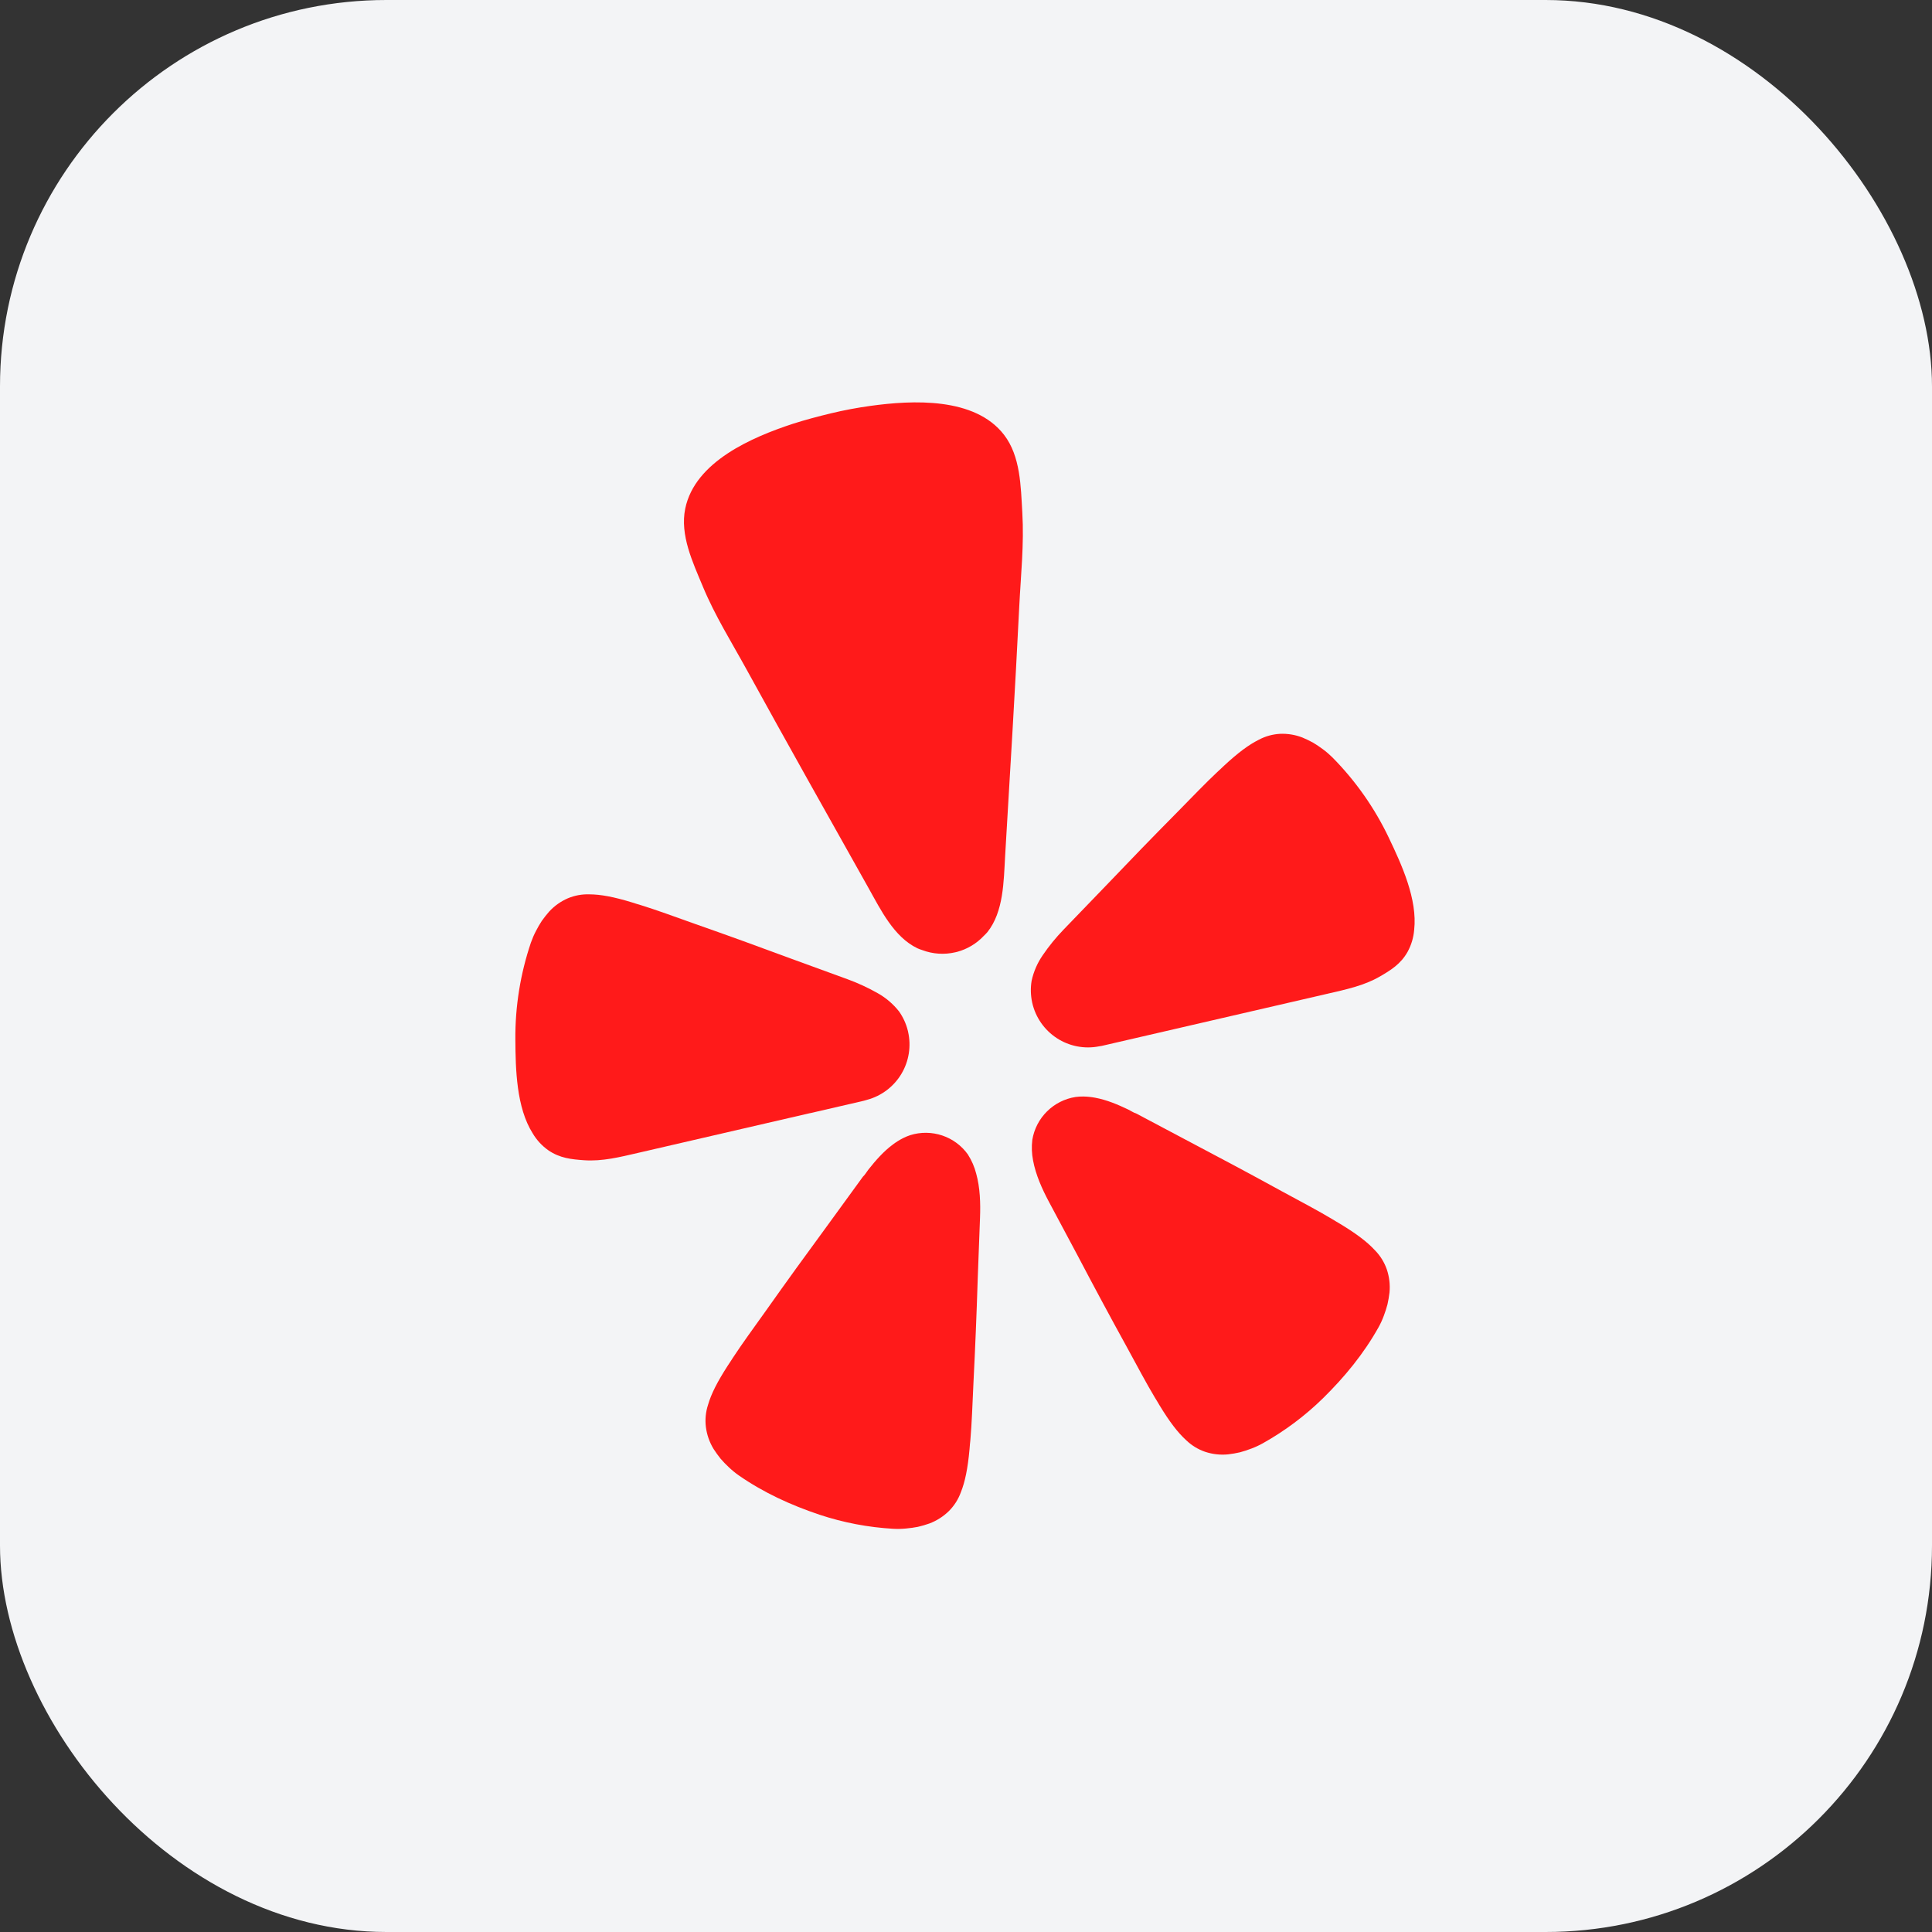 <?xml version="1.0" encoding="UTF-8" standalone="no"?>
<svg
   width="48"
   height="48"
   viewBox="0 0 48 48"
   fill="none"
   version="1.1"
   id="svg2"
   sodipodi:docname="685e8292259708221410abce_Logo.svg"
   inkscape:version="1.4 (86a8ad7, 2024-10-11)"
   xmlns:inkscape="http://www.inkscape.org/namespaces/inkscape"
   xmlns:sodipodi="http://sodipodi.sourceforge.net/DTD/sodipodi-0.dtd"
   xmlns="http://www.w3.org/2000/svg"
   xmlns:svg="http://www.w3.org/2000/svg">
  <rect x="0" y="0" width="48" height="48" fill="#333333" stroke="none"/>
  <sodipodi:namedview
     id="namedview2"
     pagecolor="#ffffff"
     bordercolor="#cccccc"
     borderopacity="1"
     inkscape:showpageshadow="0"
     inkscape:pageopacity="1"
     inkscape:pagecheckerboard="0"
     inkscape:deskcolor="#d1d1d1"
     inkscape:zoom="4"
     inkscape:cx="27.875"
     inkscape:cy="0.5"
     inkscape:window-width="1920"
     inkscape:window-height="991"
     inkscape:window-x="-9"
     inkscape:window-y="-9"
     inkscape:window-maximized="1"
     inkscape:current-layer="svg2" />
  <rect
     width="48"
     height="48"
     rx="9.6"
     fill="#F3F4F6"
     id="rect1" />
  <defs
     id="defs2">
    <clipPath
       id="clip0_506_3361">
      <rect
         width="28"
         height="28"
         fill="white"
         transform="translate(10 10)"
         id="rect2" />
    </clipPath>
    <radialGradient
       id="paint0_radial"
       cx="0"
       cy="0"
       r="1"
       gradientUnits="userSpaceOnUse"
       gradientTransform="matrix(0,53.735,-53.735,0,100.5,-16.241)">
      <stop
         stop-color="#FF78A1"
         id="stop9" />
      <stop
         offset="0.513"
         stop-color="#FE375C"
         id="stop10" />
      <stop
         offset="1"
         stop-color="#FF0000"
         id="stop11" />
    </radialGradient>
    <filter
       id="filter0_di"
       x="7.984"
       y="4.539"
       width="29.463"
       height="35.795"
       filterUnits="userSpaceOnUse"
       color-interpolation-filters="sRGB">
      <feFlood
         flood-opacity="0"
         result="BackgroundImageFix"
         id="feFlood6" />
      <feColorMatrix
         in="SourceAlpha"
         type="matrix"
         values="0 0 0 0 0 0 0 0 0 0 0 0 0 0 0 0 0 0 127 0"
         result="hardAlpha"
         id="feColorMatrix6" />
      <feOffset
         dy="0.529"
         id="feOffset6" />
      <feGaussianBlur
         stdDeviation="1.059"
         id="feGaussianBlur6" />
      <feColorMatrix
         type="matrix"
         values="0 0 0 0 0.804 0 0 0 0 0 0 0 0 0 0 0 0 0 0.55 0"
         id="feColorMatrix7" />
      <feBlend
         mode="normal"
         in2="BackgroundImageFix"
         result="effect1_dropShadow"
         id="feBlend7" />
      <feBlend
         mode="normal"
         in="SourceGraphic"
         in2="effect1_dropShadow"
         result="shape"
         id="feBlend8" />
      <feColorMatrix
         in="SourceAlpha"
         type="matrix"
         values="0 0 0 0 0 0 0 0 0 0 0 0 0 0 0 0 0 0 127 0"
         result="hardAlpha"
         id="feColorMatrix8" />
      <feOffset
         dy="0.688"
         id="feOffset8" />
      <feGaussianBlur
         stdDeviation="0.662"
         id="feGaussianBlur8" />
      <feComposite
         in2="hardAlpha"
         operator="arithmetic"
         k2="-1"
         k3="1"
         id="feComposite8"
         k1="0"
         k4="0" />
      <feColorMatrix
         type="matrix"
         values="0 0 0 0 1 0 0 0 0 0 0 0 0 0 0.18 0 0 0 0.25 0"
         id="feColorMatrix9" />
      <feBlend
         mode="normal"
         in2="shape"
         result="effect2_innerShadow"
         id="feBlend9" />
    </filter>
  </defs>
  <g
     id="g2"
     transform="matrix(0.716,0,0,0.716,-32.541,5.915)"
     style="stroke-width:1.396">
    <path
       d="m 73.56,30.365 1.8,-0.416 c 0.038,-0.009 0.1,-0.023 0.177,-0.048 0.497,-0.134 0.922,-0.455 1.187,-0.896 0.265,-0.441 0.348,-0.968 0.233,-1.469 -0.003,-0.011 -0.005,-0.021 -0.007,-0.032 -0.059,-0.24 -0.163,-0.467 -0.305,-0.669 -0.202,-0.256 -0.451,-0.47 -0.735,-0.63 -0.334,-0.19 -0.683,-0.352 -1.044,-0.484 l -1.973,-0.72 c -1.108,-0.412 -2.215,-0.813 -3.333,-1.205 -0.725,-0.258 -1.339,-0.484 -1.873,-0.649 -0.101,-0.031 -0.212,-0.062 -0.302,-0.093 -0.645,-0.198 -1.099,-0.28 -1.482,-0.282 -0.256,-0.009 -0.511,0.037 -0.748,0.136 -0.246,0.106 -0.468,0.263 -0.65,0.461 -0.09,0.103 -0.175,0.21 -0.255,0.322 -0.074,0.114 -0.143,0.231 -0.204,0.352 -0.068,0.13 -0.126,0.265 -0.175,0.403 -0.366,1.083 -0.549,2.219 -0.54,3.362 0.007,1.033 0.034,2.359 0.602,3.258 0.137,0.231 0.32,0.43 0.539,0.585 0.405,0.279 0.813,0.316 1.239,0.347 0.636,0.046 1.251,-0.111 1.865,-0.252 l 5.98,-1.382 z"
       fill="#ff1a1a"
       id="path1-4"
       style="stroke-width:1.396" />
    <path
       d="m 93.64,20.809 c -0.491,-1.031 -1.152,-1.973 -1.955,-2.786 -0.104,-0.103 -0.215,-0.199 -0.333,-0.286 -0.109,-0.082 -0.222,-0.157 -0.338,-0.227 -0.12,-0.066 -0.243,-0.125 -0.369,-0.178 -0.25,-0.098 -0.517,-0.142 -0.785,-0.13 -0.256,0.015 -0.506,0.085 -0.733,0.206 -0.343,0.171 -0.715,0.445 -1.209,0.904 -0.068,0.068 -0.154,0.144 -0.231,0.216 -0.408,0.383 -0.861,0.856 -1.401,1.406 -0.834,0.842 -1.654,1.689 -2.47,2.545 l -1.46,1.514 c -0.267,0.277 -0.511,0.575 -0.727,0.893 -0.185,0.268 -0.316,0.57 -0.385,0.889 -0.04,0.244 -0.034,0.494 0.017,0.736 0.003,0.011 0.005,0.021 0.007,0.032 0.115,0.501 0.421,0.938 0.852,1.219 0.431,0.281 0.954,0.383 1.459,0.285 0.08,-0.011 0.142,-0.025 0.18,-0.035 l 7.782,-1.798 c 0.613,-0.142 1.236,-0.272 1.787,-0.591 0.369,-0.214 0.721,-0.427 0.962,-0.855 0.129,-0.235 0.207,-0.495 0.229,-0.763 0.119,-1.061 -0.434,-2.265 -0.88,-3.197 z"
       fill="#ff1a1a"
       id="path2"
       style="stroke-width:1.396" />
    <path
       d="m 79.712,24.081 c 0.564,-0.709 0.563,-1.764 0.613,-2.628 0.17,-2.884 0.348,-5.769 0.49,-8.655 0.054,-1.093 0.172,-2.171 0.107,-3.273 -0.054,-0.909 -0.06,-1.952 -0.634,-2.698 -1.013,-1.315 -3.172,-1.207 -4.645,-1.003 -0.451,0.063 -0.903,0.147 -1.352,0.255 -0.448,0.108 -0.892,0.225 -1.327,0.364 -1.414,0.463 -3.401,1.313 -3.738,2.942 -0.19,0.921 0.26,1.863 0.609,2.703 0.423,1.019 1,1.936 1.527,2.896 1.391,2.532 2.809,5.048 4.222,7.566 0.422,0.752 0.882,1.704 1.699,2.094 0.054,0.024 0.109,0.044 0.165,0.062 0.366,0.139 0.765,0.165 1.147,0.077 0.023,-0.005 0.046,-0.011 0.068,-0.016 0.352,-0.096 0.671,-0.287 0.921,-0.553 0.045,-0.042 0.088,-0.087 0.129,-0.134 z"
       fill="#ff1a1a"
       id="path3"
       style="stroke-width:1.396" />
    <path
       d="m 79.037,31.803 c -0.22,-0.31 -0.532,-0.542 -0.892,-0.663 -0.36,-0.121 -0.749,-0.126 -1.112,-0.012 -0.085,0.028 -0.168,0.063 -0.248,0.103 -0.124,0.063 -0.242,0.137 -0.354,0.221 -0.324,0.24 -0.597,0.552 -0.846,0.866 -0.063,0.08 -0.121,0.186 -0.196,0.254 l -1.252,1.722 c -0.709,0.965 -1.409,1.932 -2.103,2.914 -0.453,0.634 -0.844,1.17 -1.154,1.644 -0.059,0.089 -0.119,0.189 -0.175,0.268 -0.371,0.574 -0.581,0.992 -0.688,1.365 -0.081,0.248 -0.107,0.51 -0.075,0.769 0.034,0.27 0.125,0.529 0.266,0.761 0.075,0.116 0.156,0.229 0.242,0.337 0.09,0.104 0.185,0.203 0.286,0.297 0.107,0.102 0.222,0.197 0.343,0.282 0.864,0.601 1.81,1.033 2.805,1.367 0.828,0.275 1.688,0.439 2.56,0.489 0.148,0.008 0.297,0.004 0.444,-0.01 0.137,-0.012 0.273,-0.031 0.408,-0.057 0.135,-0.031 0.268,-0.07 0.399,-0.116 0.254,-0.095 0.486,-0.243 0.68,-0.433 0.184,-0.184 0.325,-0.405 0.414,-0.65 0.145,-0.361 0.24,-0.819 0.302,-1.498 0.005,-0.097 0.019,-0.213 0.029,-0.319 0.049,-0.564 0.072,-1.227 0.108,-2.006 0.061,-1.198 0.109,-2.391 0.147,-3.587 0,0 0.081,-2.126 0.08,-2.127 0.018,-0.49 0.003,-1.033 -0.133,-1.521 -0.06,-0.234 -0.156,-0.457 -0.286,-0.66 z"
       fill="#ff1a1a"
       id="path4"
       style="stroke-width:1.396" />
    <path
       d="m 93.166,35.132 c -0.261,-0.287 -0.632,-0.572 -1.215,-0.925 -0.084,-0.047 -0.183,-0.11 -0.274,-0.164 -0.486,-0.292 -1.072,-0.6 -1.756,-0.971 -1.051,-0.577 -2.102,-1.139 -3.164,-1.697 l -1.876,-0.995 c -0.097,-0.029 -0.196,-0.099 -0.288,-0.143 -0.36,-0.172 -0.742,-0.333 -1.139,-0.407 -0.137,-0.026 -0.275,-0.041 -0.414,-0.043 -0.09,-10e-4 -0.179,0.004 -0.268,0.016 -0.375,0.058 -0.722,0.233 -0.992,0.5 -0.27,0.267 -0.449,0.612 -0.511,0.987 -0.029,0.238 -0.02,0.479 0.026,0.715 0.092,0.499 0.315,0.993 0.545,1.425 l 1.002,1.877 c 0.557,1.059 1.121,2.111 1.7,3.161 0.373,0.684 0.683,1.27 0.974,1.756 0.055,0.091 0.118,0.19 0.165,0.274 0.354,0.584 0.638,0.951 0.927,1.215 0.187,0.18 0.411,0.318 0.656,0.402 0.258,0.086 0.531,0.116 0.801,0.089 0.138,-0.016 0.274,-0.04 0.409,-0.071 0.133,-0.036 0.264,-0.078 0.392,-0.128 0.139,-0.052 0.274,-0.114 0.403,-0.186 0.762,-0.427 1.463,-0.952 2.088,-1.563 0.749,-0.737 1.41,-1.54 1.925,-2.46 0.072,-0.13 0.134,-0.265 0.185,-0.404 0.049,-0.129 0.091,-0.26 0.126,-0.393 0.03,-0.135 0.054,-0.272 0.07,-0.409 0.026,-0.27 -0.006,-0.543 -0.092,-0.8 -0.085,-0.246 -0.223,-0.471 -0.404,-0.658 z"
       fill="#ff1a1a"
       id="path5"
       style="stroke-width:1.396" />
  </g>
</svg>
